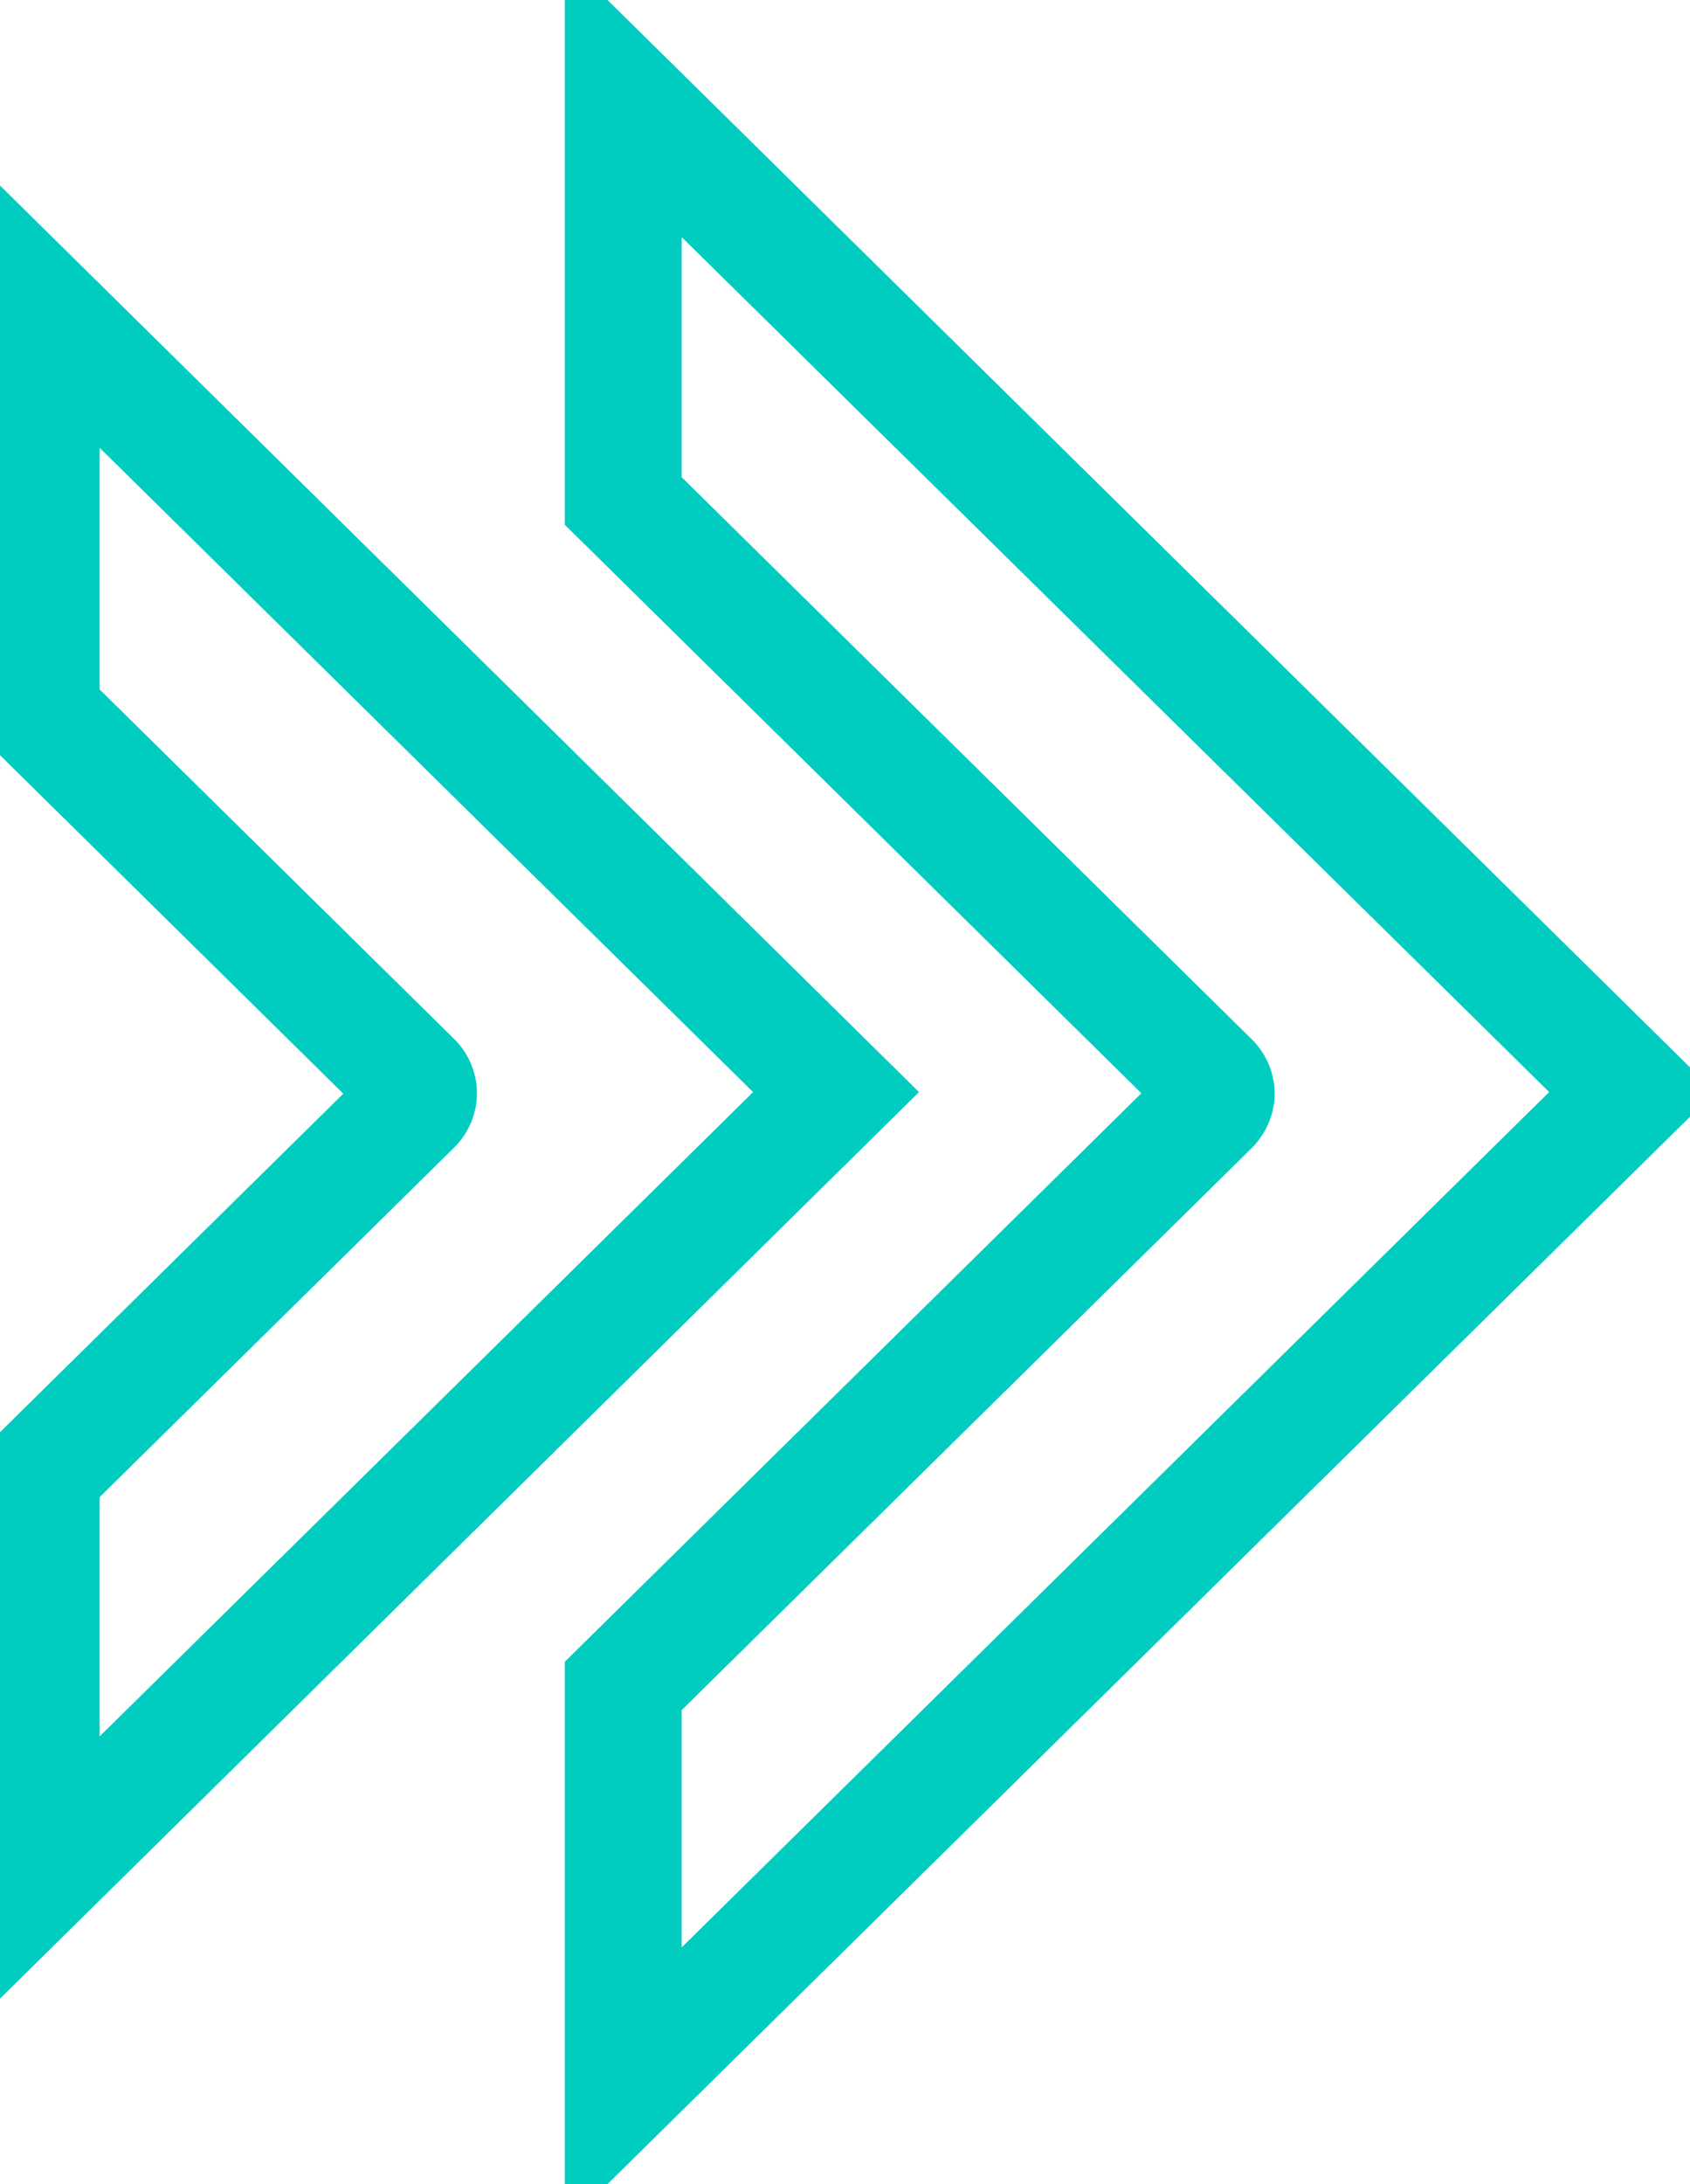 <svg width="48" height="62" viewBox="0 0 48 62" fill="none" xmlns="http://www.w3.org/2000/svg">
<path d="M16.292 62V62.597L16.718 62.178L48.175 31.178L48.356 31L48.175 30.822L16.718 -0.178L16.292 -0.597V0V14.687V14.792L16.366 14.865L32.774 31.034L16.366 47.203L16.292 47.276V47.381V62ZM35.382 32.406L35.382 32.406L35.385 32.403C35.739 32.041 35.953 31.559 35.953 31.046C35.953 30.534 35.741 30.038 35.382 29.685L19.111 13.65V6.133L44.356 31L19.111 55.878V48.441L35.382 32.406Z" fill="#00CCC0" stroke="#00CCC0" stroke-width="0.5"/>
<path d="M-0.25 56.033V56.63L0.176 56.211L25.566 31.179L25.746 31.001L25.566 30.823L0.176 5.791L-0.25 5.371V5.969V20.735V20.84L-0.175 20.914L10.107 31.046L-0.175 41.179L-0.25 41.252V41.357V56.033ZM2.58 12.114L21.746 31.001L2.58 49.888V42.394L12.726 32.395C13.085 32.042 13.297 31.546 13.297 31.035C13.297 30.523 13.085 30.028 12.726 29.674L2.58 19.676V12.114Z" fill="#00CCC0" stroke="#00CCC0" stroke-width="0.5"/>
</svg>
